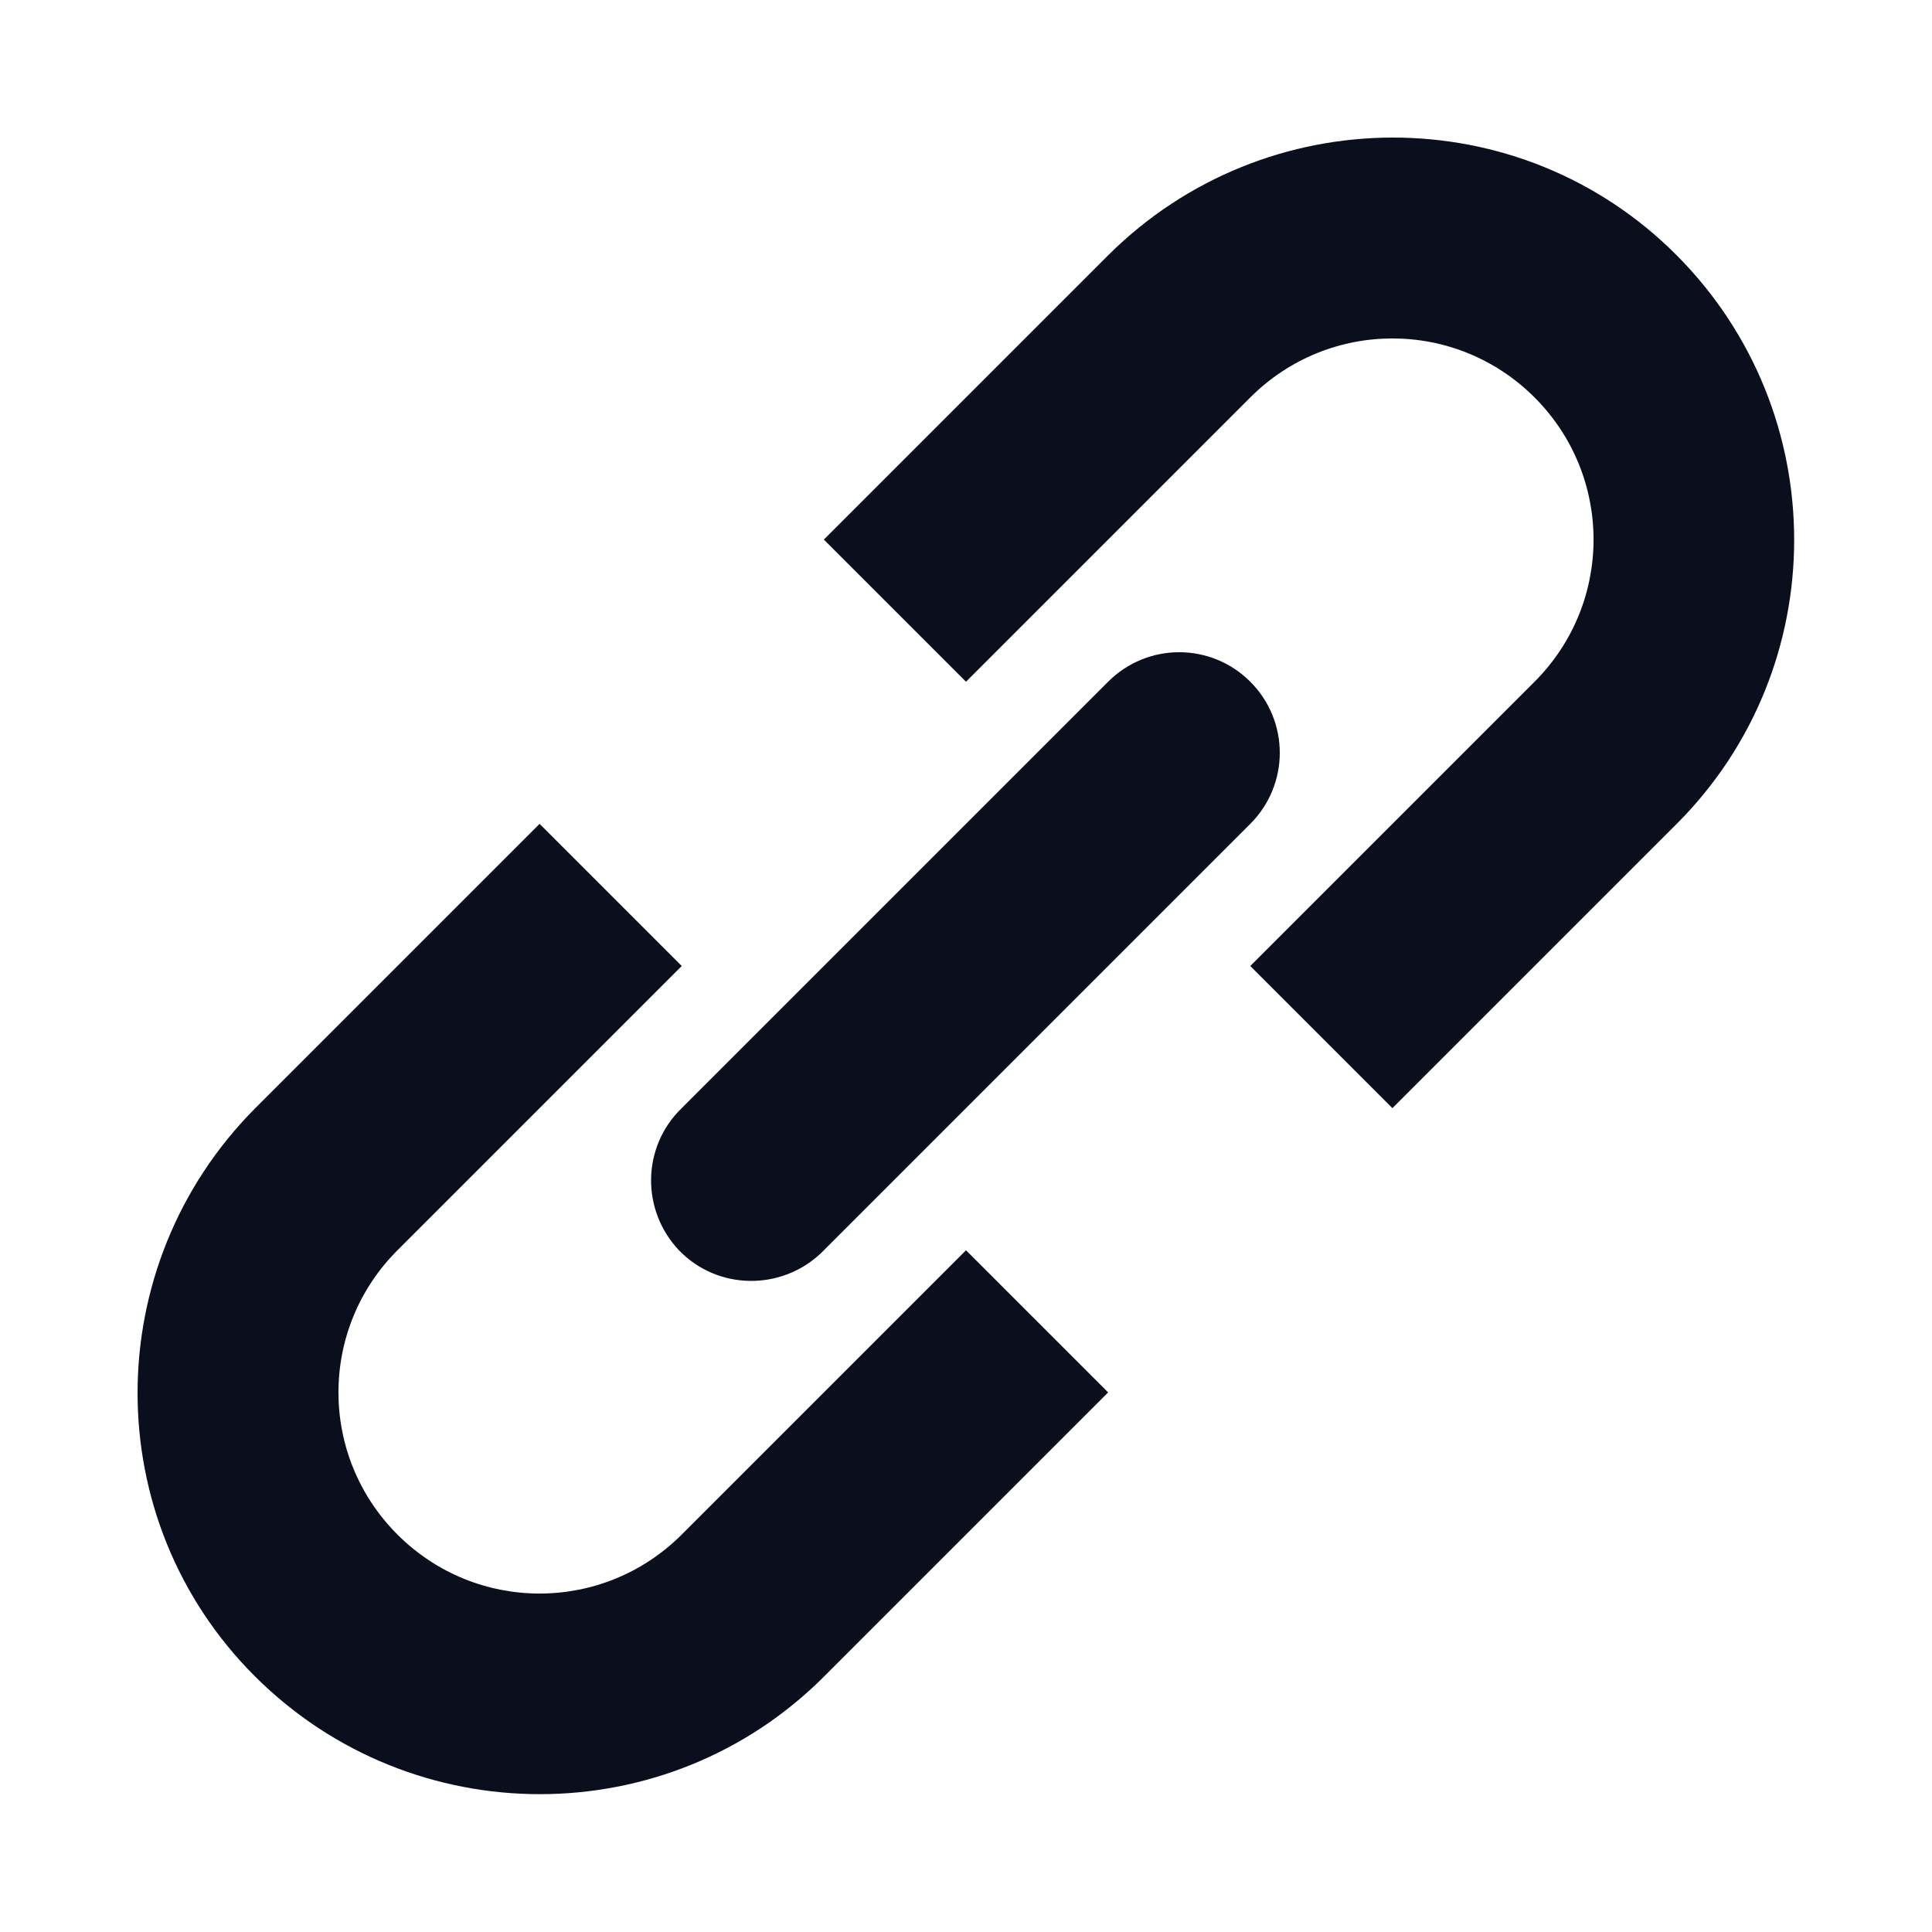 <?xml version="1.0" encoding="UTF-8"?>
<svg enable-background="new 0 0 28 28" version="1.1" viewBox="0 0 28 28" xml:space="preserve" xmlns="http://www.w3.org/2000/svg">
<style type="text/css">
	.st0{fill:#0B0F1D;}
</style>

	
		<path class="st0" d="m18.12 14 2.06 2.06 4.12-4.12c2.27-2.27 2.27-5.96 0-8.24s-5.96-2.27-8.24 0l-4.12 4.12 2.06 2.06 4.12-4.12c1.14-1.14 2.98-1.14 4.12 0s1.14 2.98 0 4.12l-4.12 4.12zm-4.12 4.12 2.06 2.06-4.12 4.12c-2.27 2.27-5.96 2.27-8.24 0s-2.27-5.96 0-8.24l4.12-4.12 2.06 2.06-4.12 4.12c-1.14 1.14-1.14 2.98 0 4.12s2.98 1.14 4.12 0l4.12-4.12z"/>
		<path class="st0" d="m18.12 11.94c0.57-0.57 0.57-1.49 0-2.06s-1.49-0.57-2.06 0l-6.18 6.18c-0.58 0.56-0.59 1.48-0.04 2.06 0.56 0.58 1.48 0.59 2.06 0.04l6.22-6.22z"/>
	


	
		<path class="st0" d="m406.23 46.6c1.76-0.9 2.86-2.48 2.6-5.11-0.35-3.6-3.45-4.8-7.37-5.14v-4.35c0-0.01 0.01-0.03 0.01-0.04 0-0.33-0.27-0.6-0.6-0.6h-1.83c-0.33 0-0.6 0.27-0.6 0.6h-0.01v4.26c-0.8 0-1.62 0.02-2.43 0.03v-4.24c0-0.02 0.01-0.03 0.01-0.05 0-0.33-0.27-0.6-0.6-0.6h-1.83c-0.33 0-0.6 0.27-0.6 0.6h-0.01v4.39c-0.66 0.01-1.3 0.03-1.93 0.03v-0.02h-4.19v0.01c-0.33 0-0.6 0.27-0.6 0.6v2.03c0 0.33 0.27 0.6 0.6 0.6v0.01s2.24-0.04 2.21 0c1.23 0 1.63 0.71 1.75 1.33v5.69 0.02 7.96c-0.05 0.39-0.28 1-1.14 1.01 0.04 0.03-2.21 0-2.21 0h-0.01c-0.29 0-0.52 0.21-0.58 0.48h-0.02l-0.55 2.48h0.01c0 0.02-0.01 0.04-0.01 0.06 0 0.32 0.25 0.57 0.56 0.59v0.01h3.95c0.74 0 1.46 0.01 2.17 0.02v4.45c0 0.33 0.27 0.6 0.6 0.6h1.83c0.33 0 0.6-0.27 0.6-0.6v-4.39c0.83 0.02 1.64 0.02 2.43 0.02v4.37c0 0.33 0.27 0.6 0.6 0.6h1.83c0.33 0 0.6-0.27 0.6-0.6v-4.44c5.11-0.3 8.68-1.58 9.12-6.38 0.36-3.87-1.46-5.6-4.36-6.29m-10.16-6.78c1.71 0 7.1-0.55 7.1 3.03 0 3.43-5.39 3.03-7.1 3.03v-6.06zm0 15.81v-6.69c2.06 0 8.51-0.59 8.52 3.34 0 3.77-6.46 3.35-8.52 3.35"/>
	

</svg>

